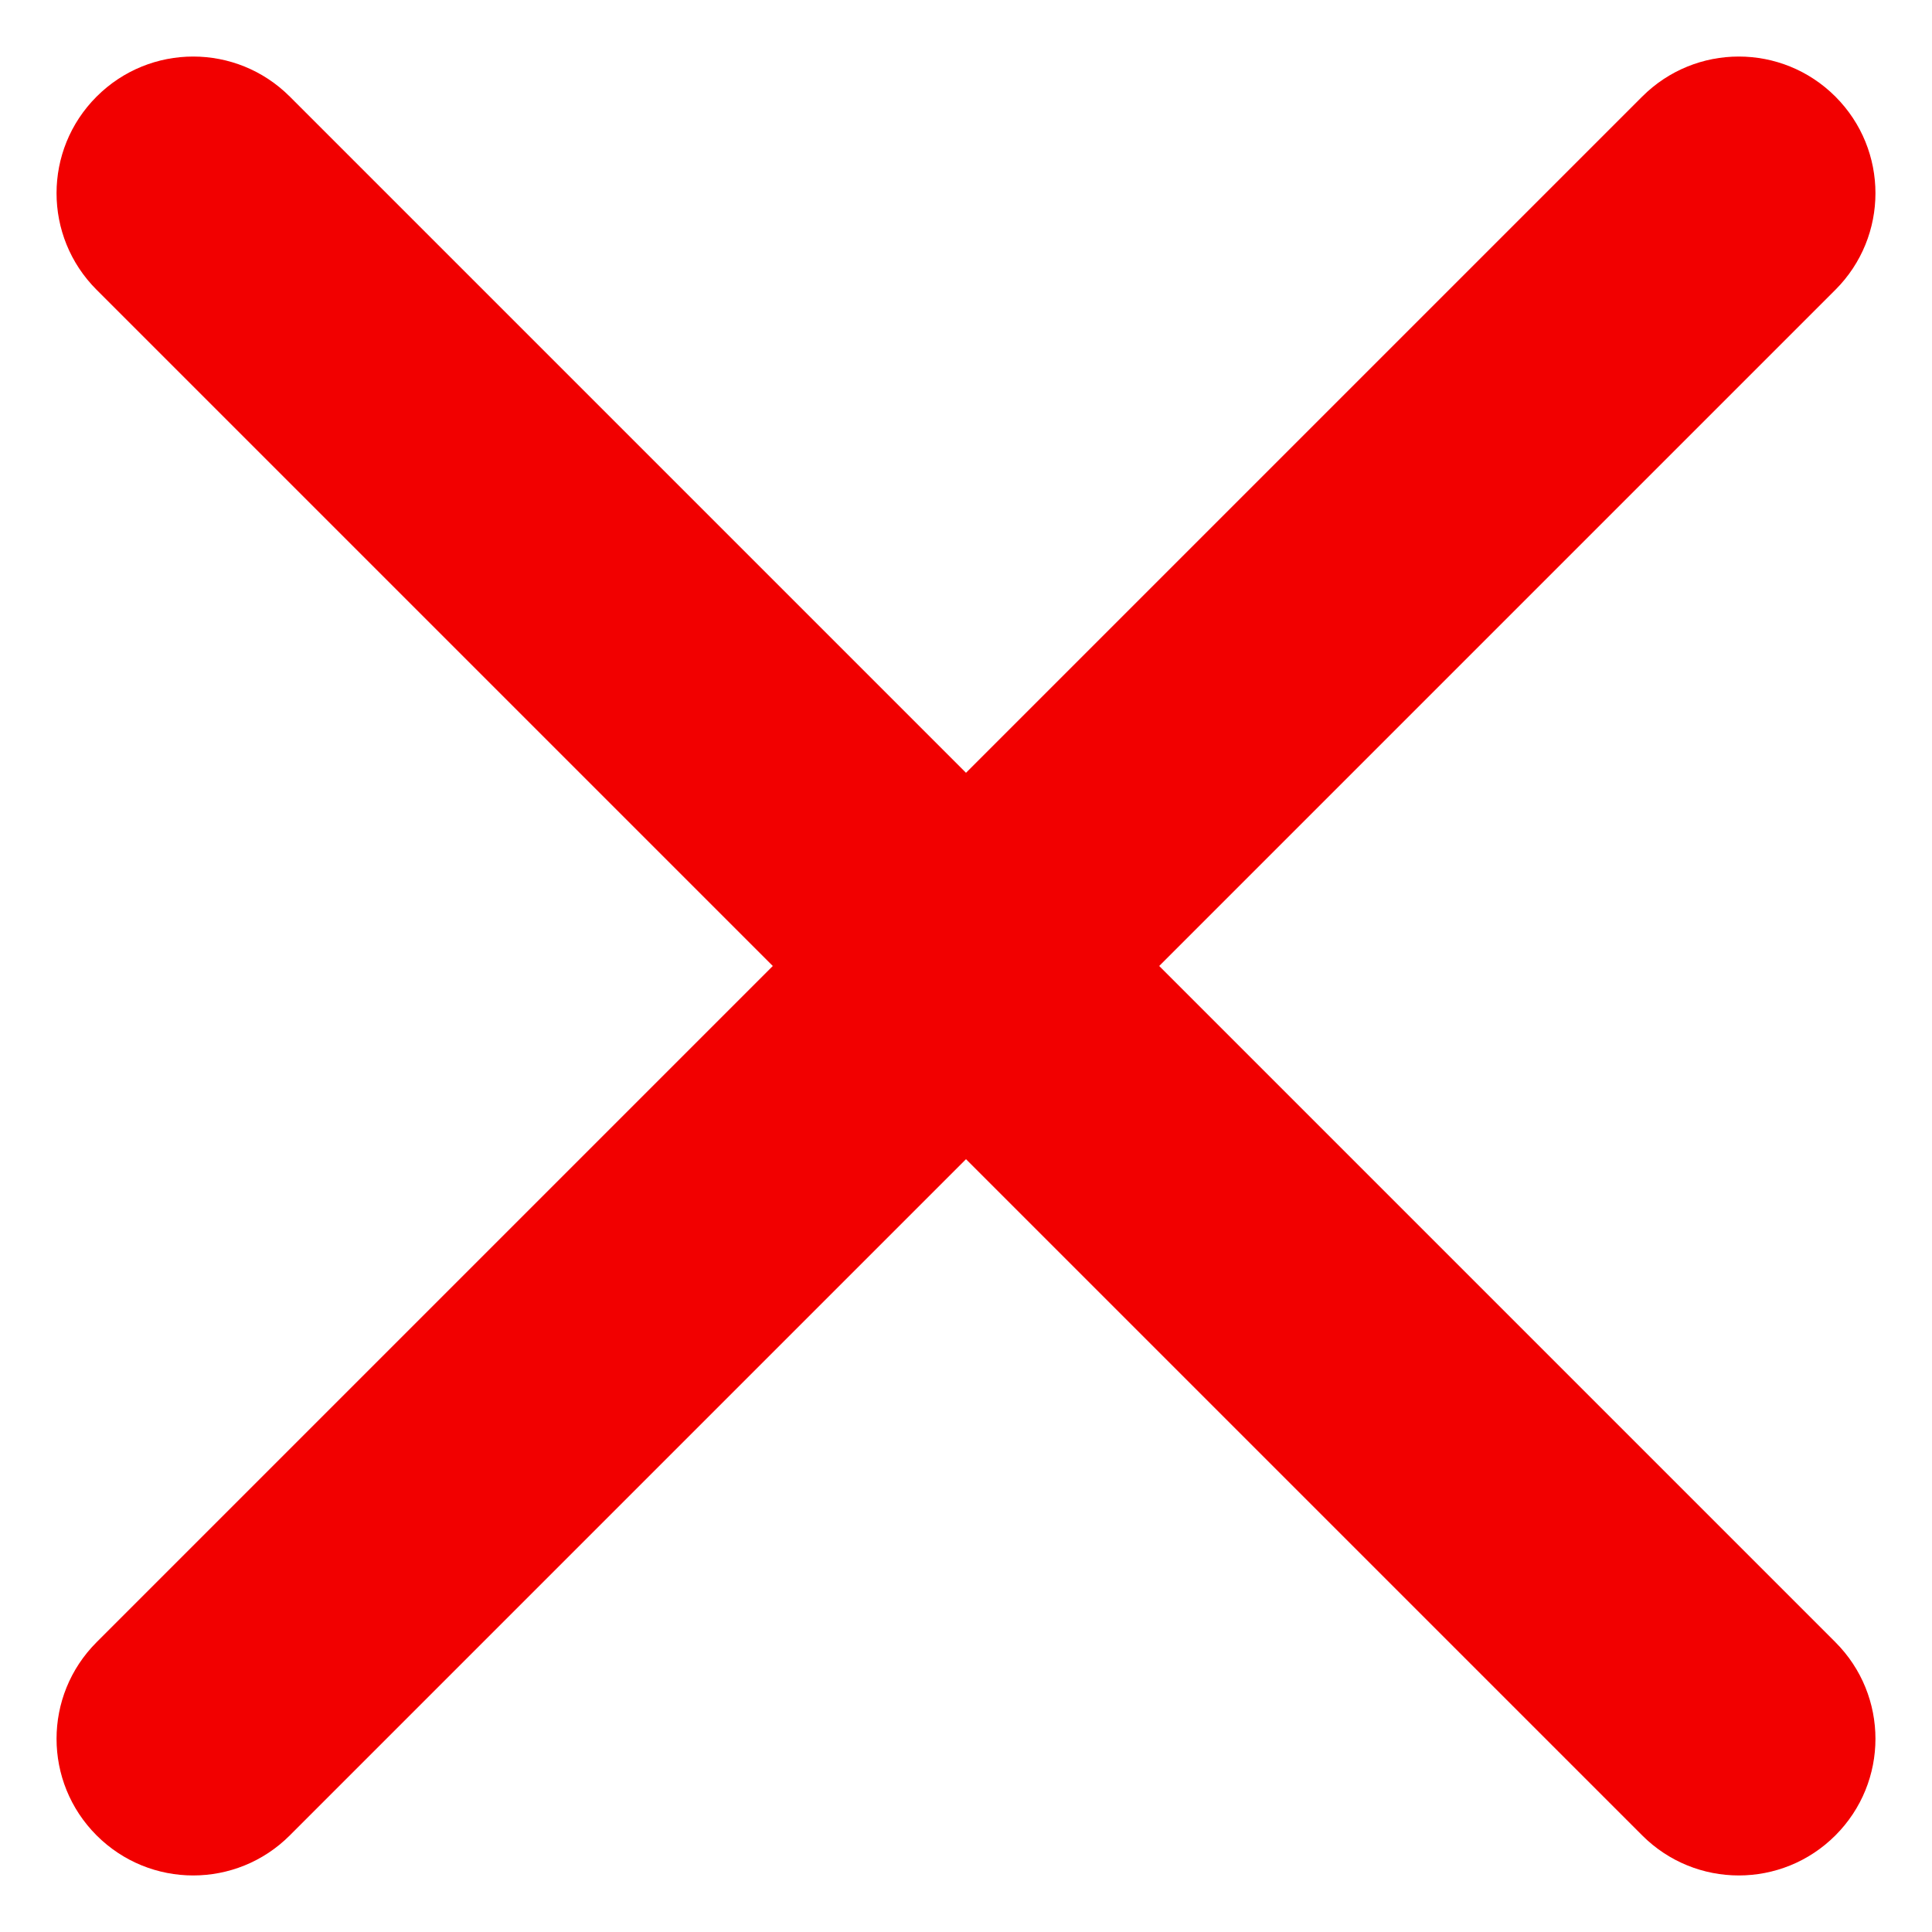 <?xml version="1.0" encoding="UTF-8"?>
<svg width="14px" height="14px" viewBox="0 0 14 14" version="1.1" xmlns="http://www.w3.org/2000/svg" xmlns:xlink="http://www.w3.org/1999/xlink">
    <!-- Generator: Sketch 52.1 (67048) - http://www.bohemiancoding.com/sketch -->
    <title>Path</title>
    <desc>Created with Sketch.</desc>
    <g id="Page-1" stroke="none" stroke-width="1" fill="none" fill-rule="evenodd">
        <path d="M7,5.6 L11.9,0.7 C12.287,0.313 12.913,0.313 13.3,0.7 L13.3,0.7 C13.687,1.087 13.687,1.713 13.3,2.1 L8.4,7 L13.3,11.9 C13.687,12.287 13.687,12.913 13.3,13.3 L13.3,13.3 C12.913,13.687 12.287,13.687 11.9,13.3 L7,8.4 L2.1,13.3 C1.713,13.687 1.087,13.687 0.7,13.3 L0.7,13.3 C0.313,12.913 0.313,12.287 0.7,11.9 L5.6,7 L0.7,2.1 C0.313,1.713 0.313,1.087 0.7,0.7 L0.7,0.7 C1.087,0.313 1.713,0.313 2.1,0.7 L7,5.6 Z" id="Path" fill="#F20000"></path>
    </g>
</svg>